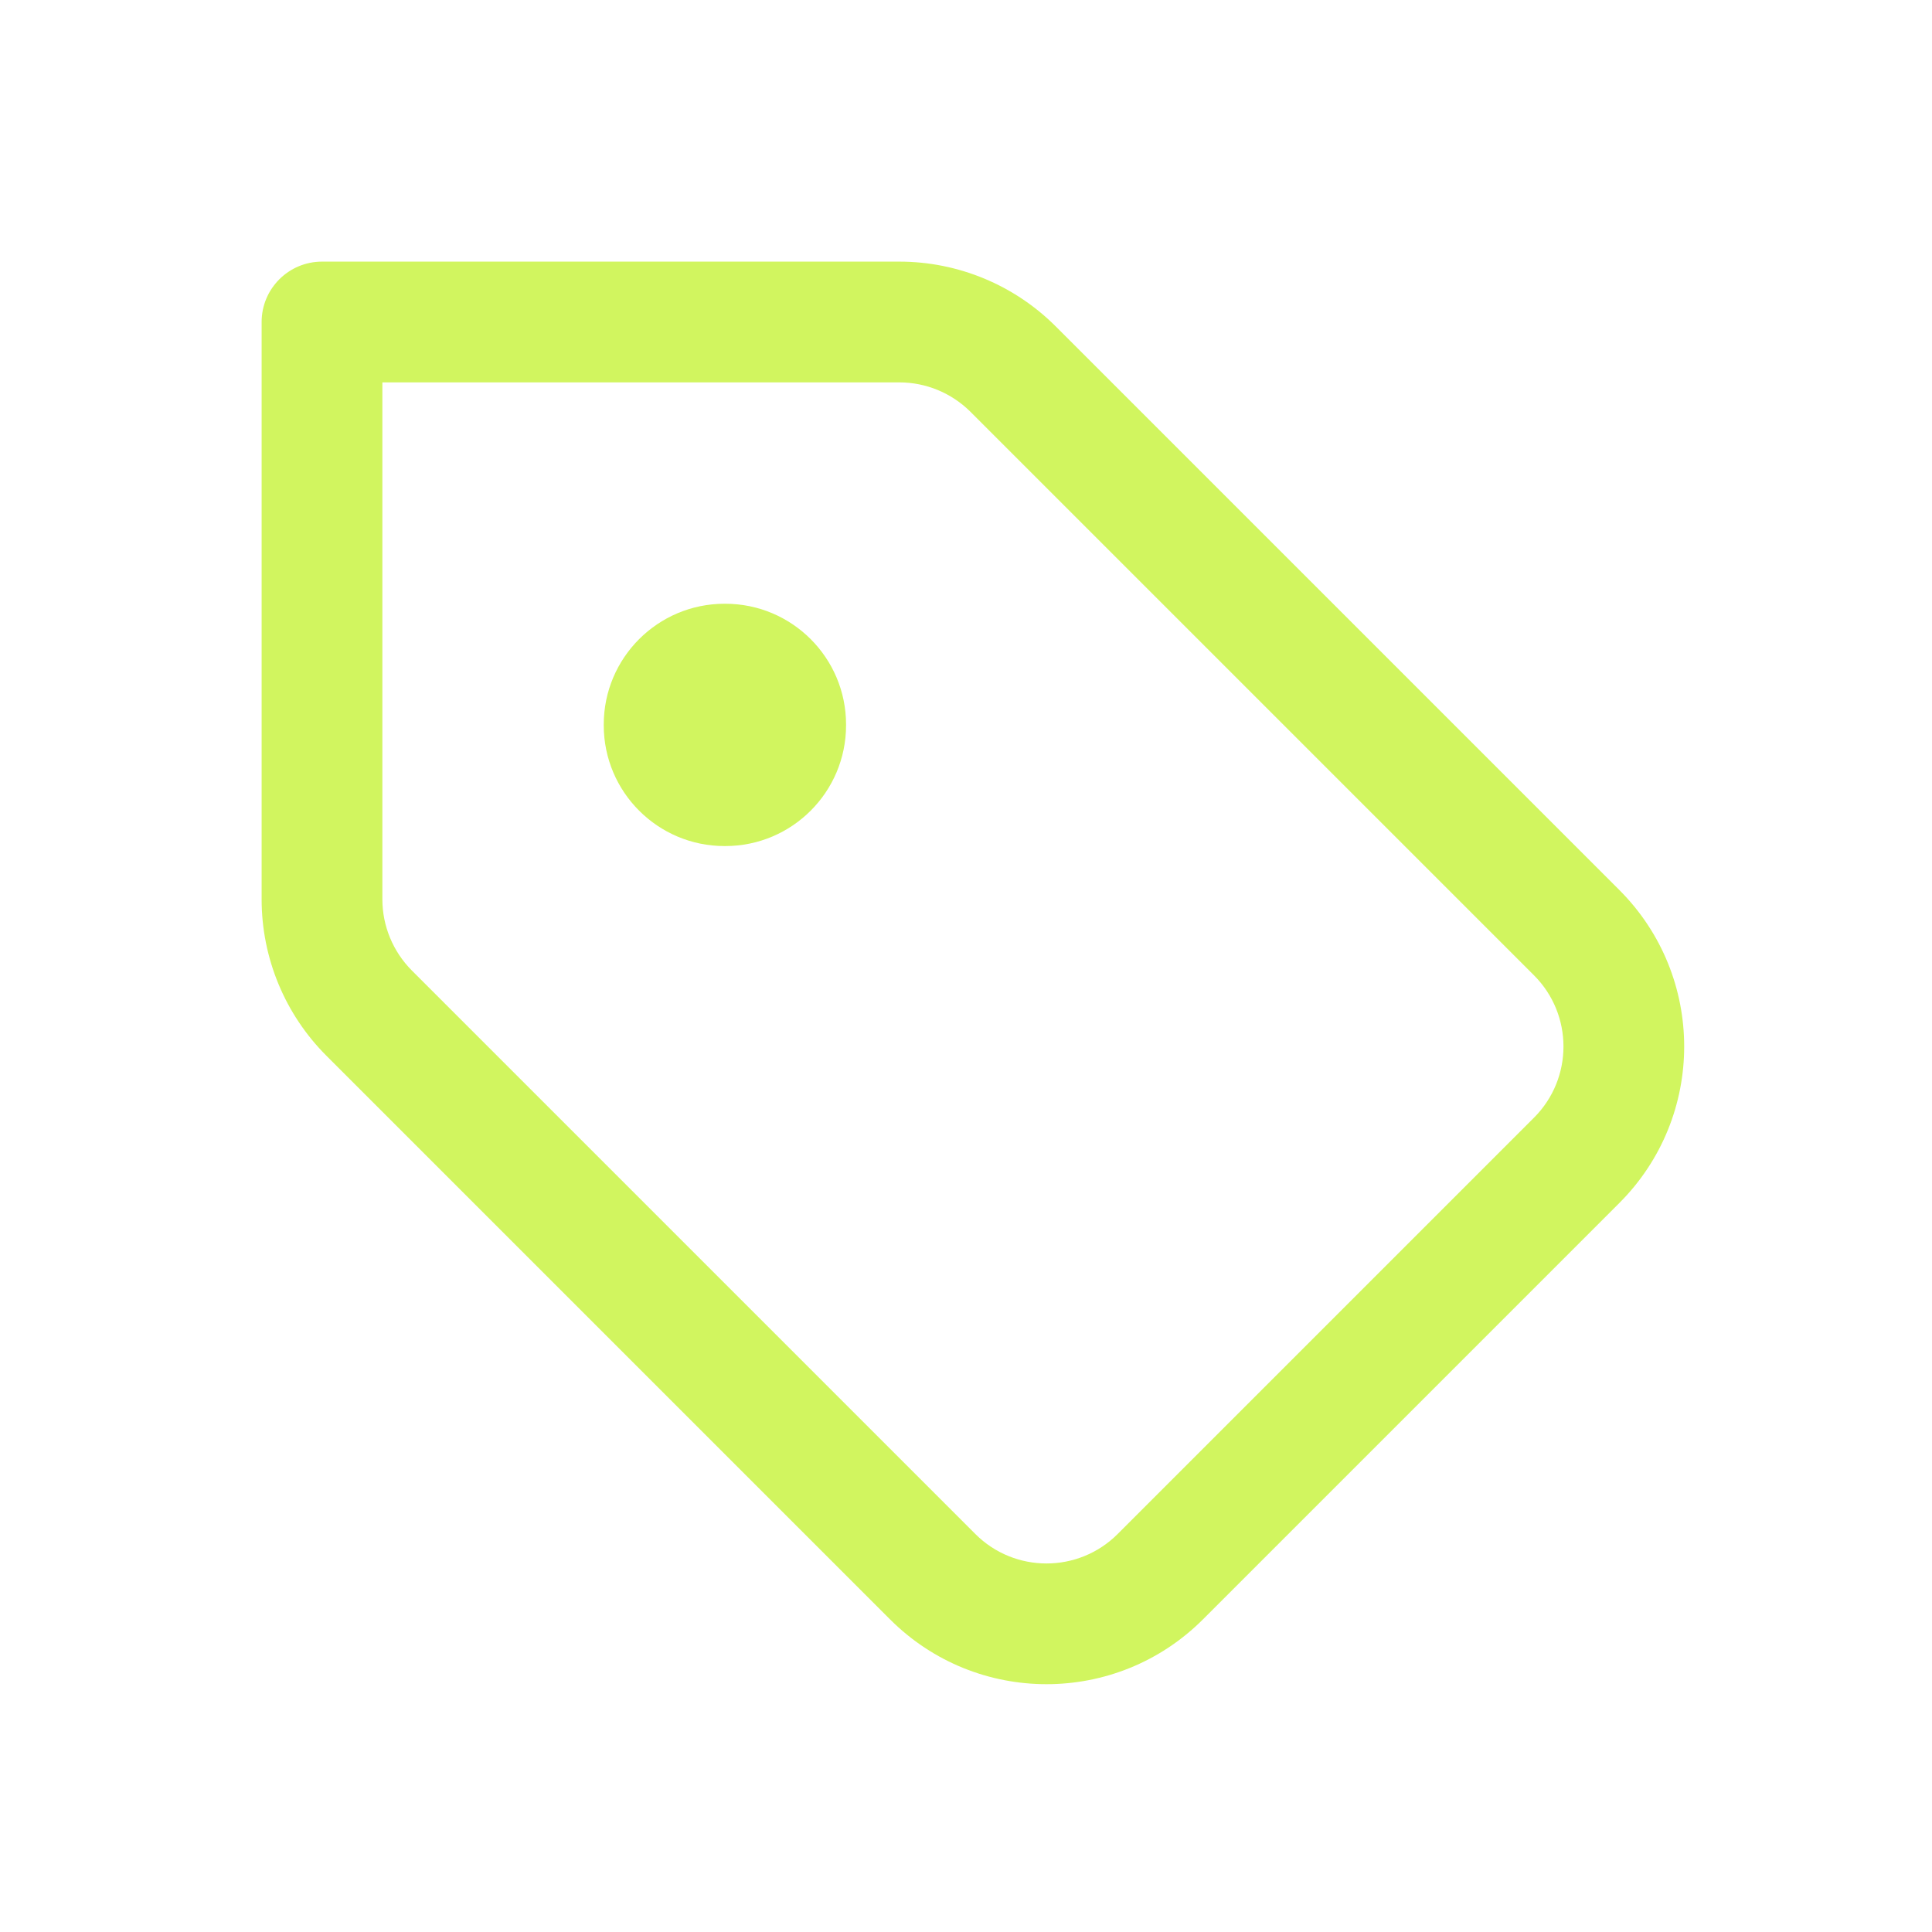 <svg width="24" height="24" viewBox="0 0 24 24" fill="none" xmlns="http://www.w3.org/2000/svg">
<path d="M9.01 7.5C9.838 7.5 10.51 8.172 10.51 9V9.01C10.51 9.838 9.838 10.51 9.01 10.51H9C8.172 10.51 7.5 9.838 7.5 9.01V9C7.5 8.172 8.172 7.5 9 7.5H9.01Z" fill="#D1F55F"/>
<path fill-rule="evenodd" clip-rule="evenodd" d="M11.172 3.25C11.901 3.25 12.601 3.54 13.116 4.056L20.116 11.056C21.19 12.13 21.19 13.87 20.116 14.944L14.944 20.116C13.87 21.19 12.13 21.19 11.056 20.116L4.056 13.116C3.54 12.601 3.25 11.901 3.25 11.172V4C3.25 3.586 3.586 3.25 4 3.25H11.172ZM4.75 11.172C4.75 11.503 4.882 11.821 5.116 12.056L12.116 19.056C12.604 19.544 13.396 19.544 13.884 19.056L19.056 13.884C19.544 13.396 19.544 12.604 19.056 12.116L12.056 5.116C11.821 4.882 11.503 4.75 11.172 4.75H4.75V11.172Z" fill="#D1F55F"/>
</svg>
